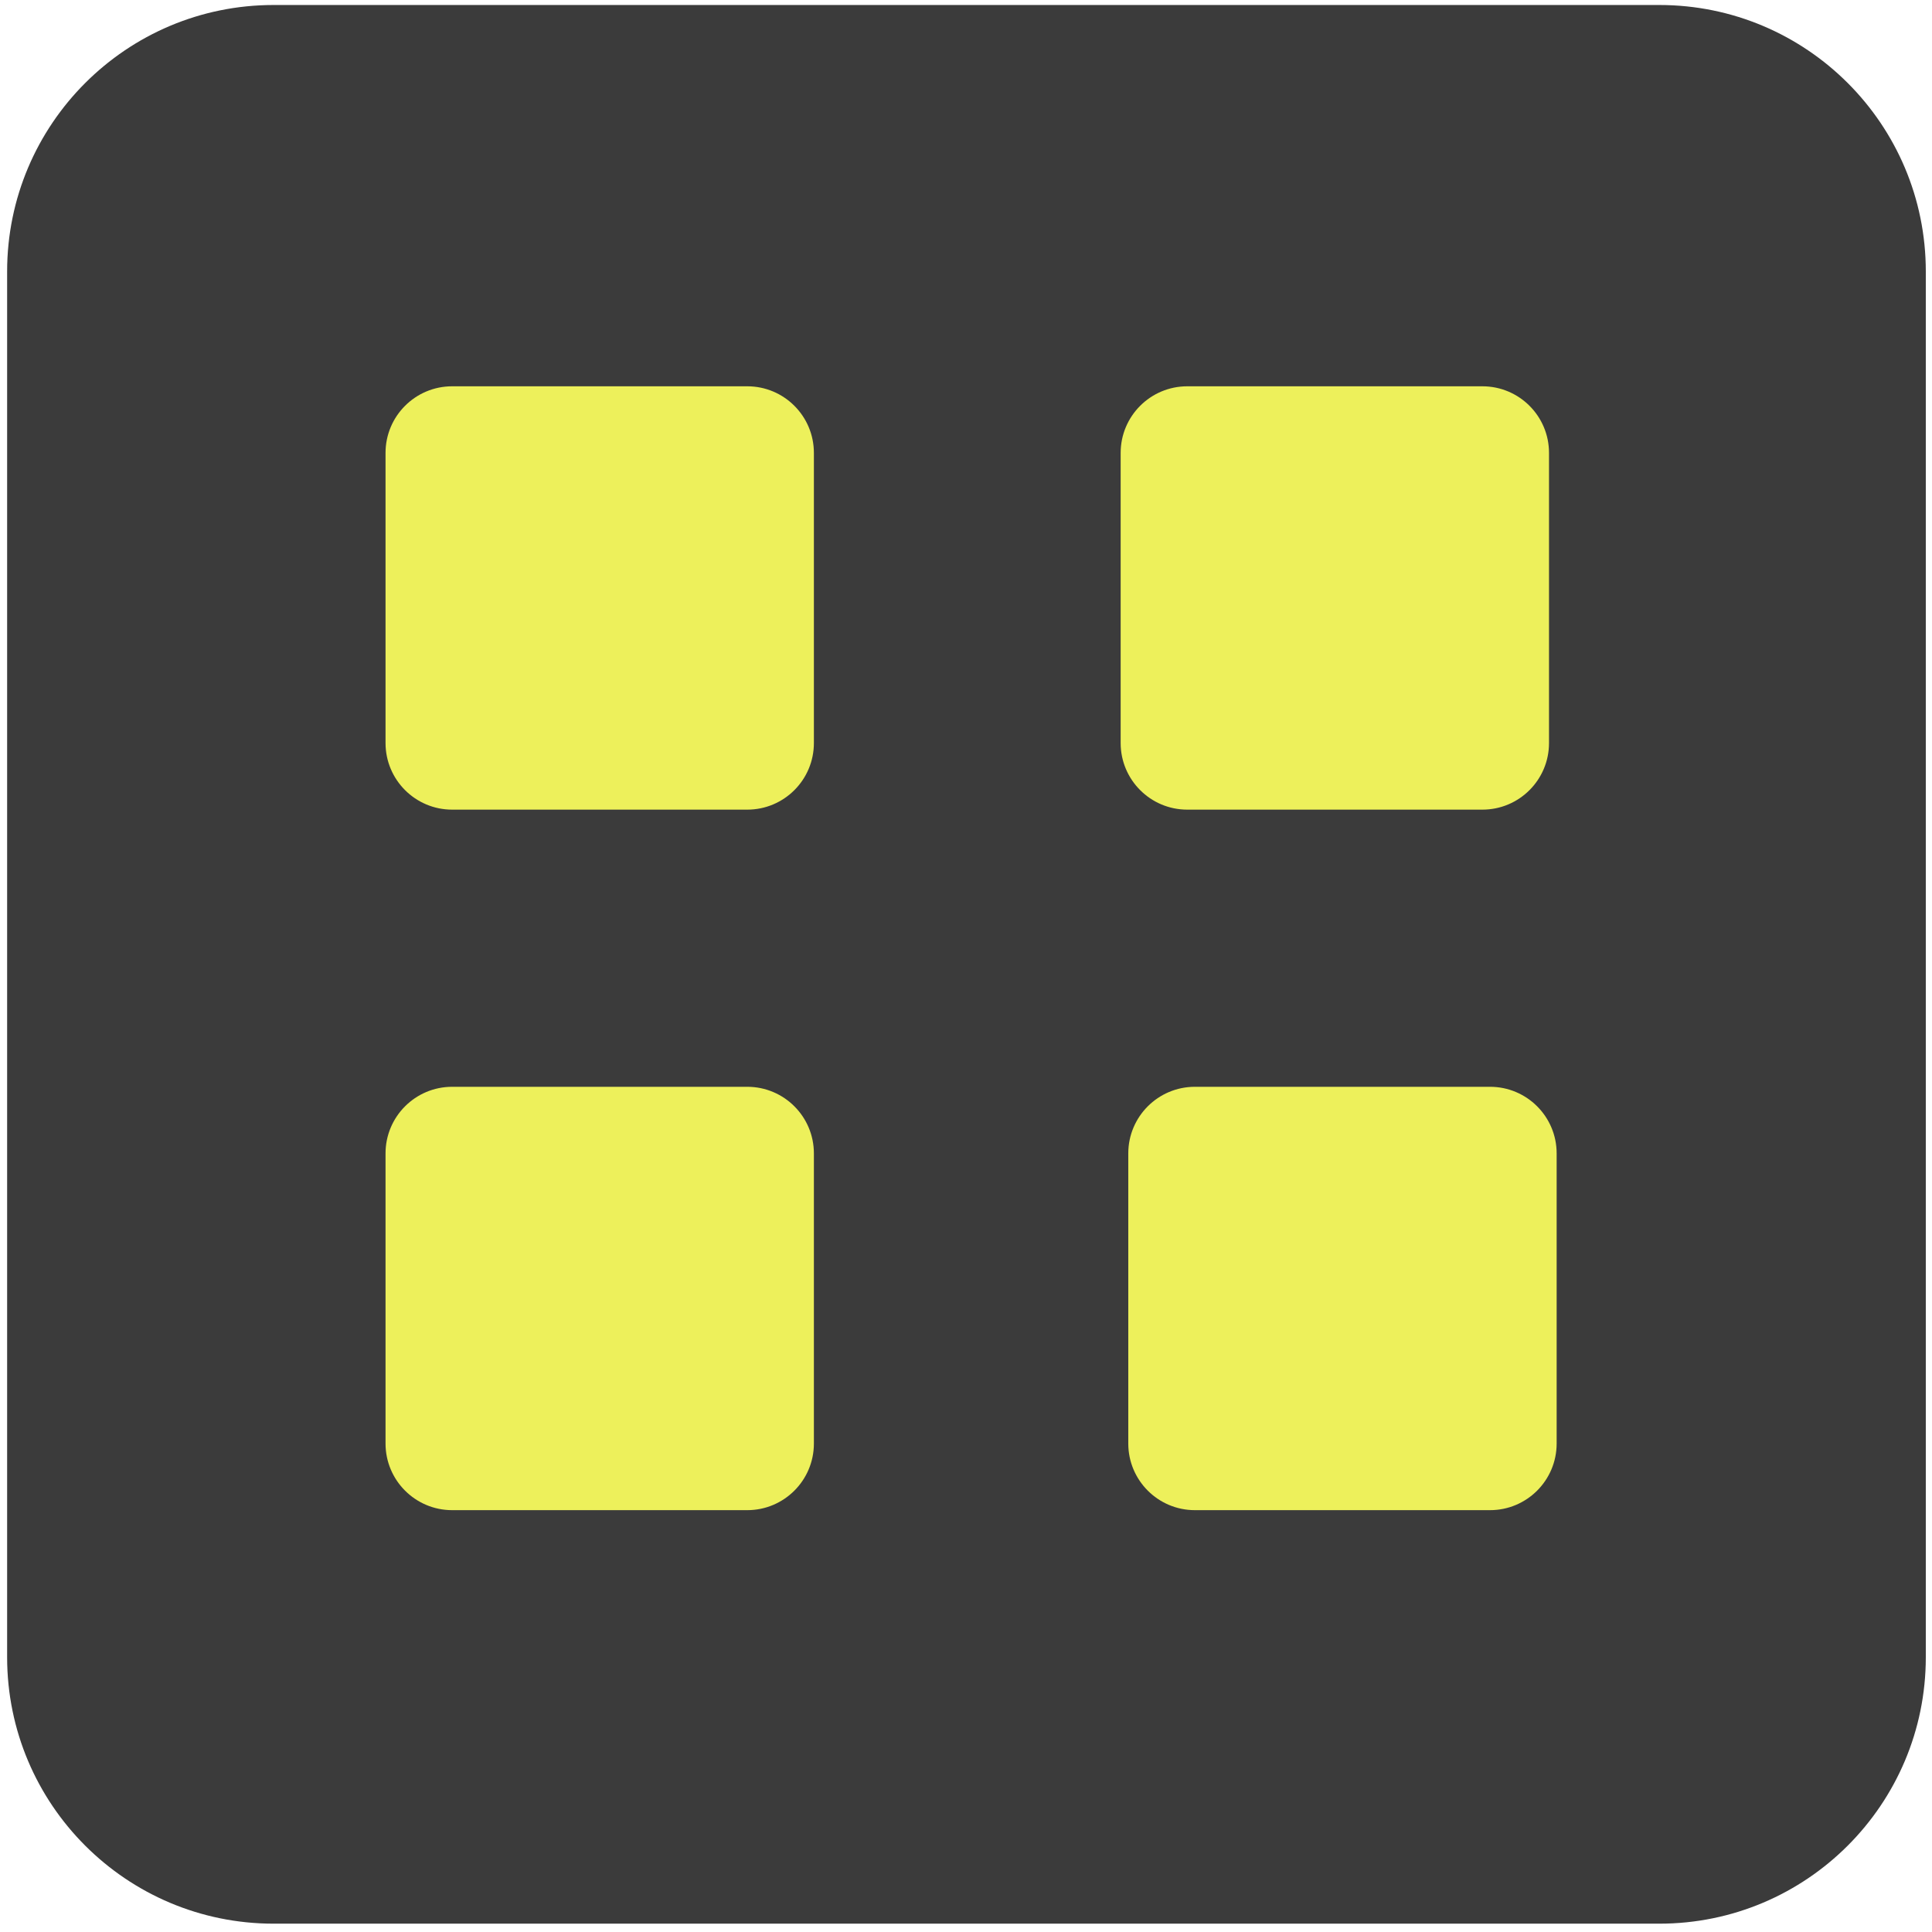 <?xml version="1.0"?>
<!DOCTYPE svg PUBLIC "-//W3C//DTD SVG 1.1//EN" "http://www.w3.org/Graphics/SVG/1.1/DTD/svg11.dtd">
<svg xmlns="http://www.w3.org/2000/svg" xmlns:xl="http://www.w3.org/1999/xlink" version="1.1" viewBox="256 1207 145 145" width="145pt" height="145pt"><defs></defs><g stroke="none" stroke-opacity="1" stroke-dasharray="none" fill="none" fill-opacity="1"><title>Canvas 1</title><g><title>Layer 1</title><path d="M 276.535 1207.375 L 380.535 1207.375 C 391.581 1207.375 400.535 1216.329 400.535 1227.375 L 400.535 1331.375 C 400.535 1342.421 391.581 1351.375 380.535 1351.375 L 276.535 1351.375 C 265.489 1351.375 256.535 1342.421 256.535 1331.375 C 256.535 1331.375 256.535 1331.375 256.535 1331.375 L 256.535 1227.375 C 256.535 1216.329 265.489 1207.375 276.535 1207.375 Z" fill="#3b3b3b"/><path d="M 289.935 1235.992 L 312.084 1235.992 C 314.846 1235.992 317.084 1238.23 317.084 1240.992 L 317.084 1262.765 C 317.084 1265.527 314.846 1267.765 312.084 1267.765 L 289.935 1267.765 C 287.174 1267.765 284.935 1265.527 284.935 1262.765 C 284.935 1262.765 284.935 1262.765 284.935 1262.765 L 284.935 1240.992 C 284.935 1238.23 287.174 1235.992 289.935 1235.992 Z" fill="#edf05b"/><path d="M 345.107 1235.992 L 367.256 1235.992 C 370.018 1235.992 372.256 1238.23 372.256 1240.992 L 372.256 1262.765 C 372.256 1265.527 370.018 1267.765 367.256 1267.765 L 345.107 1267.765 C 342.346 1267.765 340.107 1265.527 340.107 1262.765 C 340.107 1262.765 340.107 1262.765 340.107 1262.765 L 340.107 1240.992 C 340.107 1238.23 342.346 1235.992 345.107 1235.992 Z" fill="#edf05b"/><path d="M 345.679 1288.566 L 367.829 1288.566 C 370.59 1288.566 372.829 1290.805 372.829 1293.566 L 372.829 1315.34 C 372.829 1318.101 370.59 1320.34 367.829 1320.34 L 345.679 1320.34 C 342.918 1320.34 340.679 1318.101 340.679 1315.34 C 340.679 1315.34 340.679 1315.34 340.679 1315.34 L 340.679 1293.566 C 340.679 1290.805 342.918 1288.566 345.679 1288.566 Z" fill="#edf05b"/><path d="M 289.935 1288.566 L 312.084 1288.566 C 314.846 1288.566 317.084 1290.805 317.084 1293.566 L 317.084 1315.34 C 317.084 1318.101 314.846 1320.34 312.084 1320.34 L 289.935 1320.34 C 287.174 1320.34 284.935 1318.101 284.935 1315.34 C 284.935 1315.34 284.935 1315.34 284.935 1315.34 L 284.935 1293.566 C 284.935 1290.805 287.174 1288.566 289.935 1288.566 Z" fill="#edf05b"/></g></g></svg>
